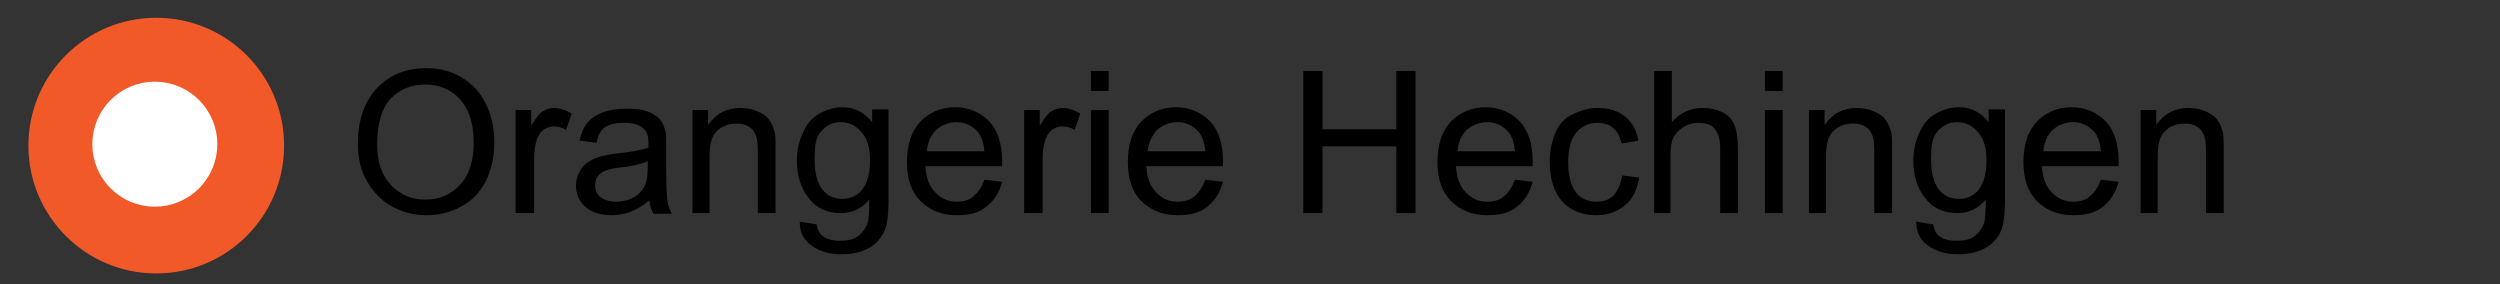 <?xml version="1.0" encoding="utf-8"?>
<!-- Generator: Adobe Illustrator 23.0.6, SVG Export Plug-In . SVG Version: 6.00 Build 0)  -->
<svg version="1.1" id="Ebene_1" xmlns="http://www.w3.org/2000/svg" xmlns:xlink="http://www.w3.org/1999/xlink" x="0px" y="0px"
	 viewBox="0 0 352 40" style="enable-background:new 0 0 352 40;" xml:space="preserve">
<rect x="0" y="0" width="352" height="40" fill="#333333" stroke="none"/>
<style type="text/css">
	.st0{fill:#F15929;}
	.st1{fill:#FFFFFF;stroke:#FFFFFF;stroke-width:2;stroke-miterlimit:10;}
</style>
<circle class="st0" cx="22" cy="20.5" r="18"/>
<circle class="st1" cx="21.8" cy="20.3" r="7.8"/>
<g>
	<path d="M50.4,20.2c0-3.3,0.9-5.9,2.7-7.8c1.8-1.9,4.1-2.8,6.9-2.8c1.9,0,3.5,0.4,5,1.3c1.5,0.9,2.6,2.1,3.4,3.7
		c0.8,1.6,1.2,3.4,1.2,5.4c0,2-0.4,3.9-1.2,5.5c-0.8,1.6-2,2.8-3.5,3.6s-3.1,1.2-4.9,1.2c-1.9,0-3.6-0.5-5.1-1.4
		c-1.5-0.9-2.6-2.2-3.4-3.7C50.7,23.7,50.4,22,50.4,20.2z M53.1,20.3c0,2.4,0.6,4.3,1.9,5.7s2.9,2.1,4.9,2.1c2,0,3.6-0.7,4.9-2.1
		c1.3-1.4,1.9-3.4,1.9-6c0-1.6-0.3-3.1-0.8-4.3c-0.6-1.2-1.4-2.2-2.4-2.8c-1.1-0.7-2.3-1-3.6-1c-1.9,0-3.5,0.6-4.8,1.9
		C53.8,15.1,53.1,17.3,53.1,20.3z"/>
	<path d="M72.6,30V15.5h2.2v2.2c0.6-1,1.1-1.7,1.6-2s1-0.5,1.6-0.5c0.8,0,1.7,0.3,2.5,0.8l-0.8,2.3c-0.6-0.4-1.2-0.5-1.8-0.5
		c-0.5,0-1,0.2-1.4,0.5c-0.4,0.3-0.7,0.8-0.9,1.3c-0.3,0.9-0.4,1.8-0.4,2.9V30H72.6z"/>
	<path d="M91.4,28.2c-0.9,0.8-1.8,1.3-2.6,1.6s-1.7,0.5-2.7,0.5c-1.6,0-2.8-0.4-3.7-1.2c-0.9-0.8-1.3-1.8-1.3-3
		c0-0.7,0.2-1.4,0.5-1.9c0.3-0.6,0.7-1.1,1.3-1.4c0.5-0.4,1.1-0.6,1.8-0.8c0.5-0.1,1.2-0.3,2.2-0.4c2-0.2,3.5-0.5,4.4-0.8
		c0-0.3,0-0.6,0-0.6c0-1-0.2-1.7-0.7-2.1c-0.6-0.6-1.6-0.8-2.8-0.8c-1.2,0-2,0.2-2.6,0.6c-0.6,0.4-1,1.1-1.2,2.2l-2.4-0.3
		c0.2-1,0.6-1.9,1.1-2.5c0.5-0.6,1.2-1.1,2.2-1.5c0.9-0.3,2-0.5,3.3-0.5c1.2,0,2.2,0.1,3,0.4c0.8,0.3,1.3,0.7,1.7,1.1
		c0.4,0.4,0.6,1,0.8,1.7c0.1,0.4,0.1,1.2,0.1,2.3v3.3c0,2.3,0.1,3.7,0.2,4.3s0.3,1.2,0.6,1.7h-2.6C91.7,29.5,91.5,28.9,91.4,28.2z
		 M91.2,22.7c-0.9,0.4-2.2,0.7-4,0.9c-1,0.1-1.7,0.3-2.1,0.5c-0.4,0.2-0.7,0.4-1,0.8c-0.2,0.4-0.3,0.7-0.3,1.2
		c0,0.7,0.2,1.2,0.7,1.6c0.5,0.4,1.2,0.7,2.2,0.7c0.9,0,1.8-0.2,2.5-0.6s1.3-1,1.6-1.7c0.3-0.6,0.4-1.4,0.4-2.5V22.7z"/>
	<path d="M97.5,30V15.5h2.2v2.1c1.1-1.6,2.6-2.4,4.6-2.4c0.9,0,1.7,0.2,2.4,0.5s1.3,0.7,1.6,1.2c0.4,0.5,0.6,1.1,0.8,1.8
		c0.1,0.5,0.1,1.3,0.1,2.4V30h-2.5v-8.8c0-1-0.1-1.8-0.3-2.2c-0.2-0.5-0.5-0.9-1-1.2c-0.5-0.3-1.1-0.4-1.7-0.4c-1,0-2,0.3-2.7,1
		c-0.8,0.7-1.1,1.9-1.1,3.8V30H97.5z"/>
	<path d="M112.6,31.2l2.4,0.4c0.1,0.7,0.4,1.3,0.8,1.6c0.6,0.5,1.4,0.7,2.5,0.7c1.1,0,2-0.2,2.6-0.7c0.6-0.5,1-1.1,1.3-1.9
		c0.1-0.5,0.2-1.6,0.2-3.2c-1.1,1.3-2.4,1.9-4,1.9c-2,0-3.5-0.7-4.6-2.2c-1.1-1.4-1.6-3.2-1.6-5.2c0-1.4,0.3-2.7,0.8-3.8
		c0.5-1.2,1.2-2.1,2.2-2.7c1-0.6,2.1-1,3.4-1c1.7,0,3.1,0.7,4.2,2.1v-1.8h2.3V28c0,2.3-0.2,3.9-0.7,4.8s-1.2,1.7-2.2,2.2
		s-2.2,0.8-3.7,0.8c-1.7,0-3.1-0.4-4.2-1.2S112.6,32.8,112.6,31.2z M114.7,22.5c0,1.9,0.4,3.3,1.1,4.2s1.7,1.3,2.8,1.3
		c1.1,0,2.1-0.4,2.8-1.3s1.1-2.2,1.1-4.1c0-1.8-0.4-3.1-1.2-4s-1.7-1.4-2.9-1.4c-1.1,0-2,0.4-2.8,1.3S114.7,20.7,114.7,22.5z"/>
	<path d="M138.6,25.3l2.5,0.3c-0.4,1.5-1.1,2.6-2.2,3.5s-2.5,1.2-4.2,1.2c-2.1,0-3.8-0.7-5.1-2s-1.9-3.1-1.9-5.5
		c0-2.4,0.6-4.3,1.9-5.7c1.3-1.3,2.9-2,4.9-2c1.9,0,3.5,0.7,4.8,2c1.2,1.3,1.8,3.2,1.8,5.6c0,0.1,0,0.4,0,0.7h-10.8
		c0.1,1.6,0.5,2.8,1.4,3.7s1.8,1.3,3,1.3c0.9,0,1.7-0.2,2.3-0.7C137.7,27.1,138.2,26.4,138.6,25.3z M130.5,21.3h8.1
		c-0.1-1.2-0.4-2.1-0.9-2.7c-0.8-0.9-1.8-1.4-3-1.4c-1.1,0-2.1,0.4-2.9,1.1C131,19.1,130.6,20.1,130.5,21.3z"/>
	<path d="M144.2,30V15.5h2.2v2.2c0.6-1,1.1-1.7,1.6-2s1-0.5,1.6-0.5c0.8,0,1.7,0.3,2.5,0.8l-0.8,2.3c-0.6-0.4-1.2-0.5-1.8-0.5
		c-0.5,0-1,0.2-1.4,0.5c-0.4,0.3-0.7,0.8-0.9,1.3c-0.3,0.9-0.4,1.8-0.4,2.9V30H144.2z"/>
	<path d="M153.6,12.8V10h2.5v2.8H153.6z M153.6,30V15.5h2.5V30H153.6z"/>
	<path d="M169.7,25.3l2.5,0.3c-0.4,1.5-1.1,2.6-2.2,3.5s-2.5,1.2-4.2,1.2c-2.1,0-3.8-0.7-5.1-2s-1.9-3.1-1.9-5.5
		c0-2.4,0.6-4.3,1.9-5.7c1.3-1.3,2.9-2,4.9-2c1.9,0,3.5,0.7,4.8,2c1.2,1.3,1.8,3.2,1.8,5.6c0,0.1,0,0.4,0,0.7h-10.8
		c0.1,1.6,0.5,2.8,1.4,3.7s1.8,1.3,3,1.3c0.9,0,1.7-0.2,2.3-0.7C168.8,27.1,169.3,26.4,169.7,25.3z M161.6,21.3h8.1
		c-0.1-1.2-0.4-2.1-0.9-2.7c-0.8-0.9-1.8-1.4-3-1.4c-1.1,0-2.1,0.4-2.9,1.1C162.2,19.1,161.7,20.1,161.6,21.3z"/>
	<path d="M183.5,30V10h2.7v8.2h10.4V10h2.7v20h-2.7v-9.4h-10.4V30H183.5z"/>
	<path d="M213.3,25.3l2.5,0.3c-0.4,1.5-1.1,2.6-2.2,3.5s-2.5,1.2-4.2,1.2c-2.1,0-3.8-0.7-5.1-2s-1.9-3.1-1.9-5.5
		c0-2.4,0.6-4.3,1.9-5.7c1.3-1.3,2.9-2,4.9-2c1.9,0,3.5,0.7,4.8,2c1.2,1.3,1.8,3.2,1.8,5.6c0,0.1,0,0.4,0,0.7h-10.8
		c0.1,1.6,0.5,2.8,1.4,3.7s1.8,1.3,3,1.3c0.9,0,1.7-0.2,2.3-0.7C212.4,27.1,212.9,26.4,213.3,25.3z M205.2,21.3h8.1
		c-0.1-1.2-0.4-2.1-0.9-2.7c-0.8-0.9-1.8-1.4-3-1.4c-1.1,0-2.1,0.4-2.9,1.1C205.7,19.1,205.3,20.1,205.2,21.3z"/>
	<path d="M228.4,24.7l2.4,0.3c-0.3,1.7-0.9,3-2,3.9s-2.4,1.4-4,1.4c-2,0-3.6-0.6-4.8-1.9s-1.8-3.2-1.8-5.6c0-1.6,0.3-2.9,0.8-4.1
		s1.3-2.1,2.4-2.6s2.2-0.9,3.5-0.9c1.6,0,2.9,0.4,3.9,1.2c1,0.8,1.6,1.9,1.9,3.4l-2.4,0.4c-0.2-1-0.6-1.7-1.2-2.2s-1.3-0.7-2.1-0.7
		c-1.2,0-2.2,0.4-3,1.3s-1.2,2.3-1.2,4.2c0,2,0.4,3.4,1.1,4.3c0.7,0.9,1.7,1.3,2.9,1.3c1,0,1.8-0.3,2.4-0.9
		C227.8,26.8,228.2,25.9,228.4,24.7z"/>
	<path d="M232.9,30V10h2.5v7.2c1.1-1.3,2.6-2,4.3-2c1.1,0,2,0.2,2.8,0.6s1.4,1,1.7,1.8c0.3,0.7,0.5,1.8,0.5,3.3V30h-2.5v-9.2
		c0-1.2-0.3-2.1-0.8-2.7s-1.3-0.8-2.3-0.8c-0.7,0-1.4,0.2-2.1,0.6c-0.6,0.4-1.1,0.9-1.4,1.5c-0.3,0.6-0.4,1.5-0.4,2.7V30H232.9z"/>
	<path d="M248.5,12.8V10h2.5v2.8H248.5z M248.5,30V15.5h2.5V30H248.5z"/>
	<path d="M254.7,30V15.5h2.2v2.1c1.1-1.6,2.6-2.4,4.6-2.4c0.9,0,1.7,0.2,2.4,0.5s1.3,0.7,1.6,1.2c0.4,0.5,0.6,1.1,0.8,1.8
		c0.1,0.5,0.1,1.3,0.1,2.4V30h-2.5v-8.8c0-1-0.1-1.8-0.3-2.2c-0.2-0.5-0.5-0.9-1-1.2c-0.5-0.3-1.1-0.4-1.7-0.4c-1,0-2,0.3-2.7,1
		c-0.8,0.7-1.1,1.9-1.1,3.8V30H254.7z"/>
	<path d="M269.8,31.2l2.4,0.4c0.1,0.7,0.4,1.3,0.8,1.6c0.6,0.5,1.4,0.7,2.5,0.7c1.1,0,2-0.2,2.6-0.7c0.6-0.5,1-1.1,1.3-1.9
		c0.1-0.5,0.2-1.6,0.2-3.2c-1.1,1.3-2.4,1.9-4,1.9c-2,0-3.5-0.7-4.6-2.2c-1.1-1.4-1.6-3.2-1.6-5.2c0-1.4,0.3-2.7,0.8-3.8
		c0.5-1.2,1.2-2.1,2.2-2.7c1-0.6,2.1-1,3.4-1c1.7,0,3.1,0.7,4.2,2.1v-1.8h2.3V28c0,2.3-0.2,3.9-0.7,4.8s-1.2,1.7-2.2,2.2
		s-2.2,0.8-3.7,0.8c-1.7,0-3.1-0.4-4.2-1.2S269.8,32.8,269.8,31.2z M271.9,22.5c0,1.9,0.4,3.3,1.1,4.2s1.7,1.3,2.8,1.3
		c1.1,0,2.1-0.4,2.8-1.3s1.1-2.2,1.1-4.1c0-1.8-0.4-3.1-1.2-4s-1.7-1.4-2.9-1.4c-1.1,0-2,0.4-2.8,1.3S271.9,20.7,271.9,22.5z"/>
	<path d="M295.8,25.3l2.5,0.3c-0.4,1.5-1.1,2.6-2.2,3.5s-2.5,1.2-4.2,1.2c-2.1,0-3.8-0.7-5.1-2s-1.9-3.1-1.9-5.5
		c0-2.4,0.6-4.3,1.9-5.7c1.3-1.3,2.9-2,4.9-2c1.9,0,3.5,0.7,4.8,2c1.2,1.3,1.8,3.2,1.8,5.6c0,0.1,0,0.4,0,0.7h-10.8
		c0.1,1.6,0.5,2.8,1.4,3.7s1.8,1.3,3,1.3c0.9,0,1.7-0.2,2.3-0.7C294.9,27.1,295.4,26.4,295.8,25.3z M287.7,21.3h8.1
		c-0.1-1.2-0.4-2.1-0.9-2.7c-0.8-0.9-1.8-1.4-3-1.4c-1.1,0-2.1,0.4-2.9,1.1C288.2,19.1,287.8,20.1,287.7,21.3z"/>
	<path d="M301.4,30V15.5h2.2v2.1c1.1-1.6,2.6-2.4,4.6-2.4c0.9,0,1.7,0.2,2.4,0.5s1.3,0.7,1.6,1.2c0.4,0.5,0.6,1.1,0.8,1.8
		c0.1,0.5,0.1,1.3,0.1,2.4V30h-2.5v-8.8c0-1-0.1-1.8-0.3-2.2c-0.2-0.5-0.5-0.9-1-1.2c-0.5-0.3-1.1-0.4-1.7-0.4c-1,0-2,0.3-2.7,1
		c-0.8,0.7-1.1,1.9-1.1,3.8V30H301.4z"/>
</g>
</svg>
